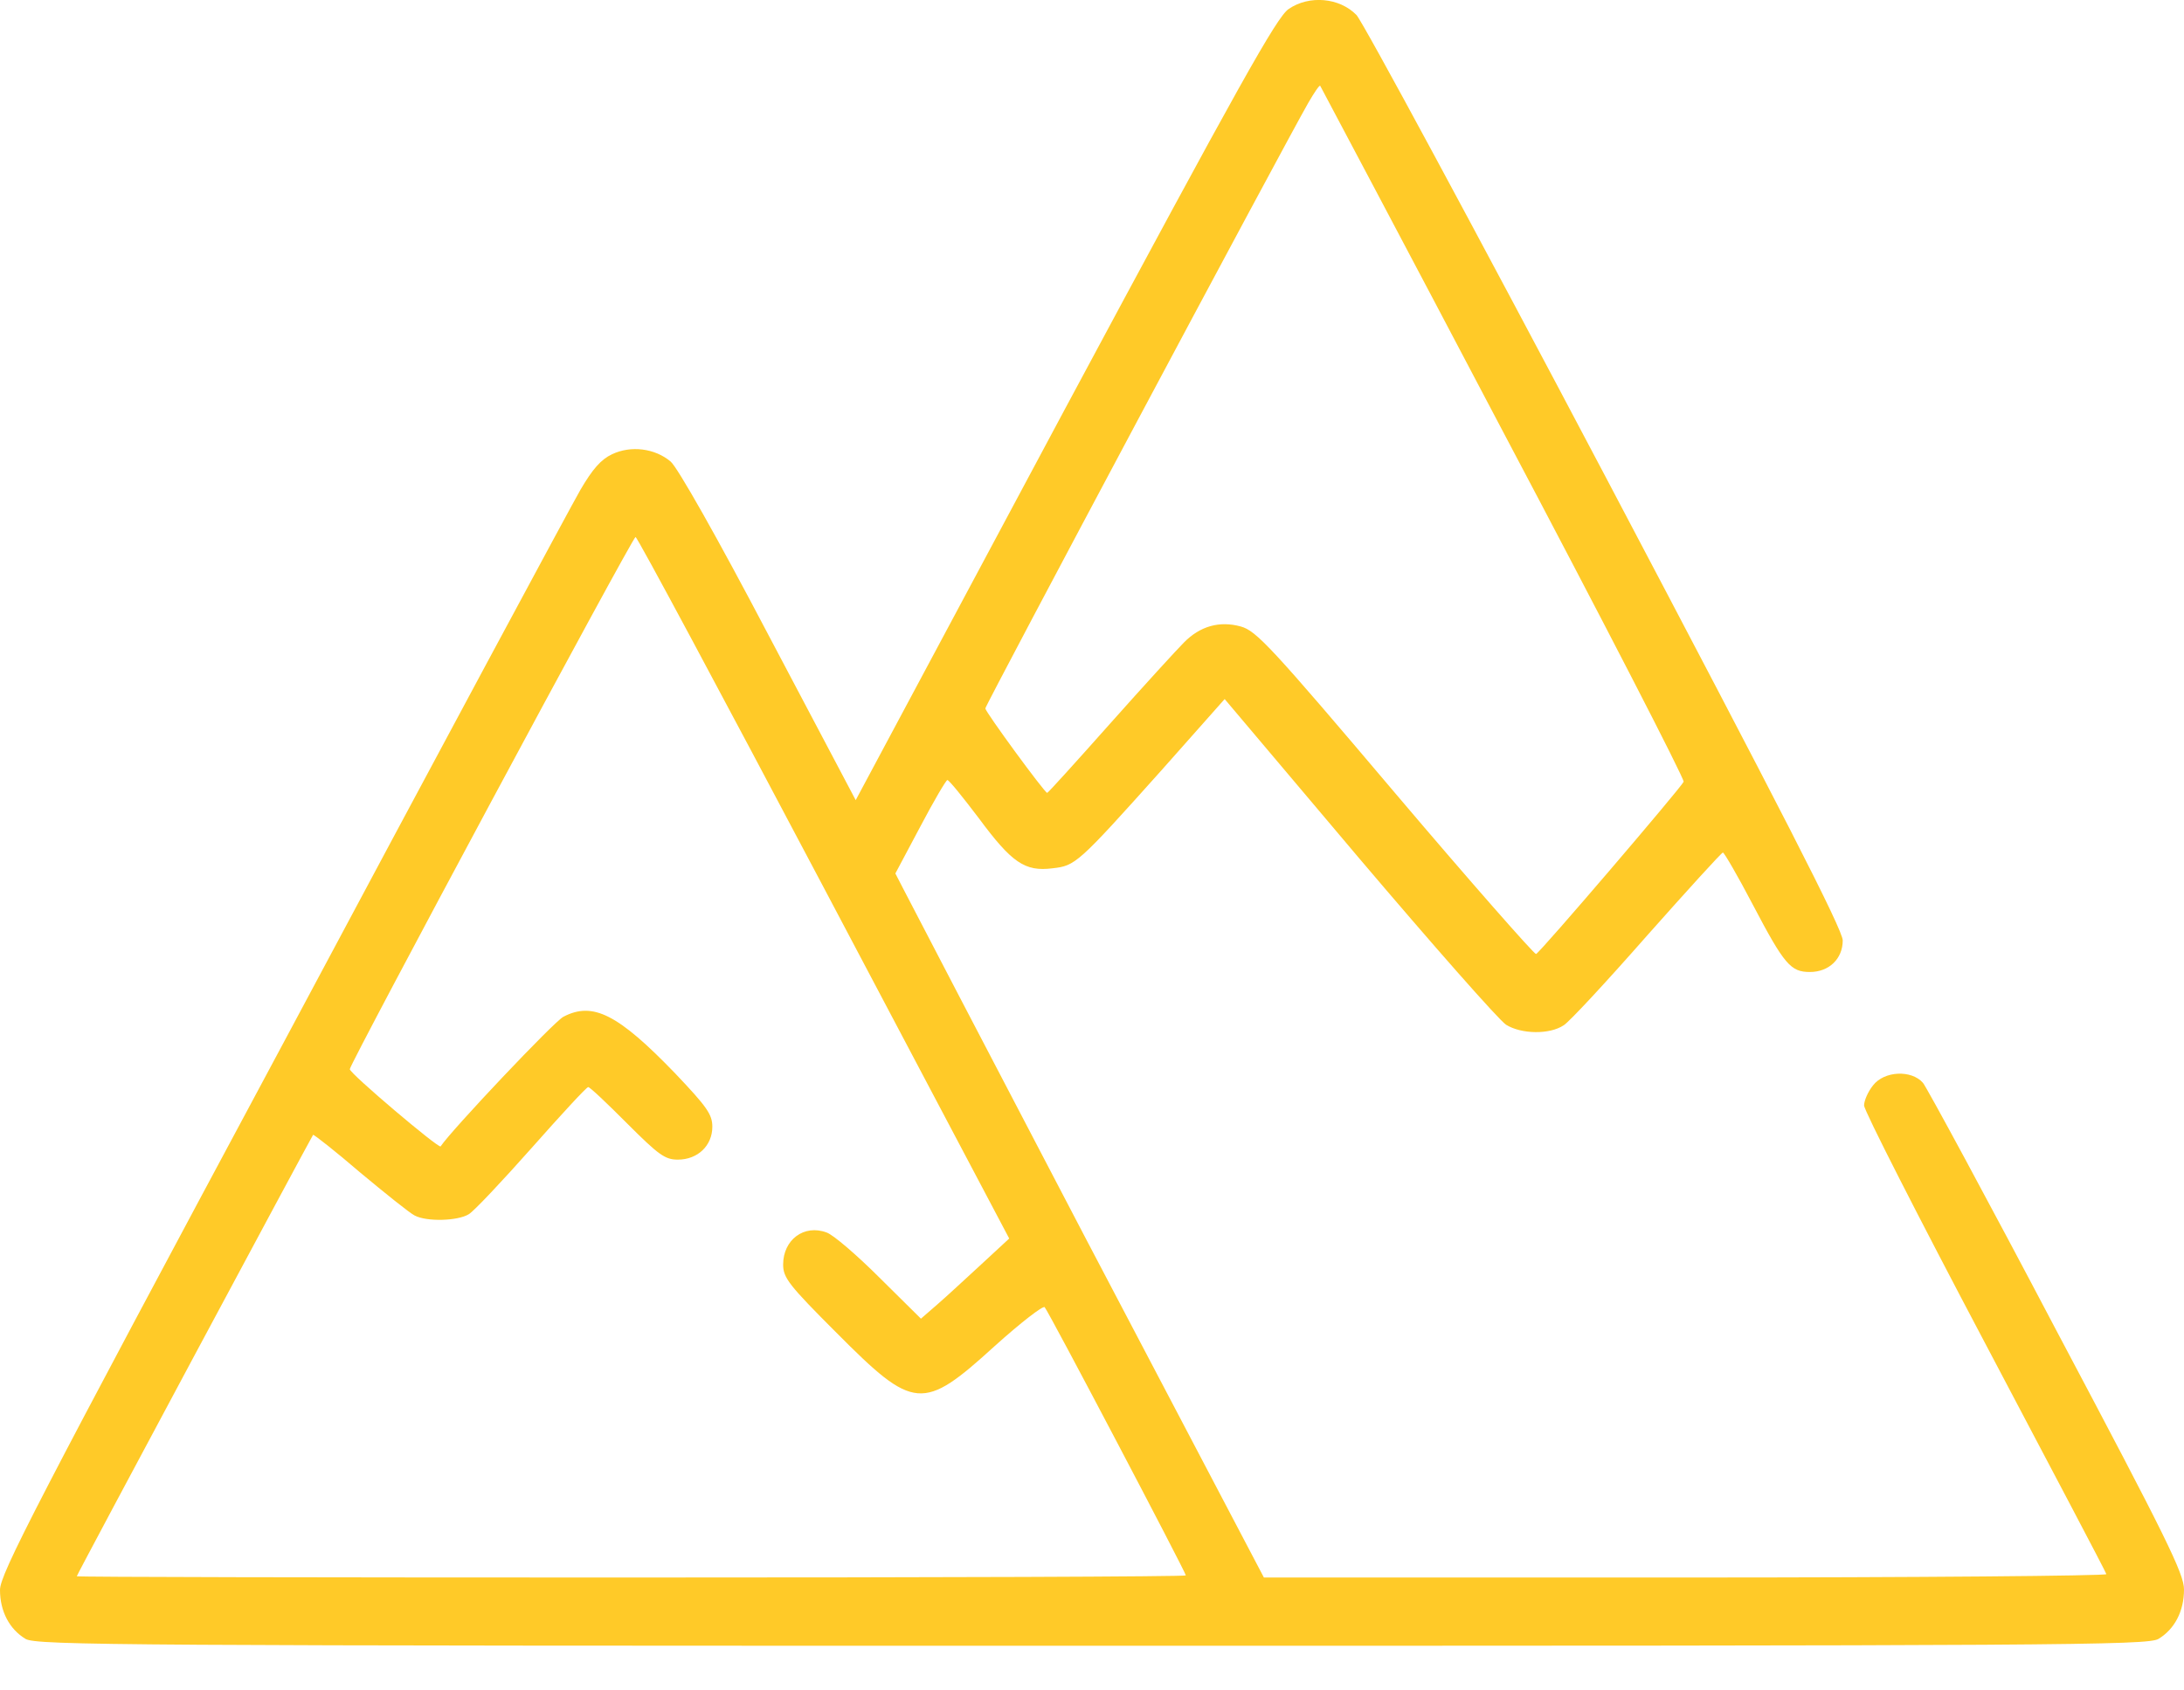 <?xml version="1.0" encoding="UTF-8"?> <svg xmlns="http://www.w3.org/2000/svg" xmlns:xlink="http://www.w3.org/1999/xlink" width="31px" height="24px" viewBox="0 0 31 24" version="1.1"><title>mountains</title><g id="Page-1" stroke="none" stroke-width="1" fill="none" fill-rule="evenodd"><g id="Ergonomiportalen-Style-Guide" transform="translate(-305, -4362)" fill="#FFCA28" fill-rule="nonzero"><g id="Group-14" transform="translate(125, 4357)"><g id="Group-10" transform="translate(0, 1)"><g id="mountains" transform="translate(180, 4)"><path d="M18.291,23.238 C18.122,23.123 17.601,22.19 15.113,17.553 L12.146,12.006 L10.911,14.344 C10.184,15.73 9.615,16.735 9.518,16.814 C9.294,17.002 8.955,17.044 8.688,16.917 C8.531,16.844 8.41,16.705 8.24,16.414 C8.113,16.196 6.206,12.648 4.008,8.531 C0.503,1.992 1.77635684e-15,1.017 1.77635684e-15,0.793 C1.77635684e-15,0.49 0.133,0.236 0.363,0.097 C0.521,0.006 1.756,7.10542736e-15 15.5,7.10542736e-15 C29.244,7.10542736e-15 30.479,0.006 30.637,0.097 C30.867,0.236 31,0.49 31,0.799 C31,1.023 30.752,1.526 29.196,4.462 C28.209,6.339 27.349,7.926 27.295,7.992 C27.131,8.18 26.744,8.162 26.586,7.956 C26.513,7.865 26.459,7.738 26.459,7.671 C26.459,7.599 27.228,6.091 28.172,4.305 C29.111,2.525 29.892,1.047 29.898,1.017 C29.91,0.993 27.222,0.969 23.928,0.969 L17.94,0.969 L15.421,5.764 C14.041,8.404 12.866,10.656 12.812,10.765 L12.709,10.965 L13.06,11.625 C13.254,11.994 13.429,12.291 13.447,12.291 C13.472,12.291 13.671,12.043 13.896,11.746 C14.362,11.116 14.549,10.989 14.937,11.038 C15.264,11.074 15.294,11.098 16.481,12.424 L17.383,13.441 L19.29,11.183 C20.338,9.948 21.276,8.882 21.379,8.816 C21.597,8.682 21.997,8.676 22.196,8.81 C22.275,8.858 22.808,9.433 23.377,10.081 C23.952,10.729 24.437,11.262 24.455,11.262 C24.473,11.262 24.667,10.929 24.879,10.523 C25.327,9.669 25.418,9.566 25.69,9.566 C25.962,9.566 26.156,9.754 26.156,10.014 C26.156,10.166 25.29,11.855 22.79,16.596 C20.937,20.108 19.345,23.056 19.254,23.153 C19.012,23.401 18.582,23.438 18.291,23.238 Z M21.337,17.232 C22.76,14.543 23.91,12.309 23.898,12.267 C23.855,12.176 21.863,9.845 21.803,9.821 C21.779,9.815 20.877,10.838 19.805,12.103 C18.037,14.192 17.831,14.41 17.613,14.471 C17.31,14.555 17.032,14.477 16.802,14.241 C16.711,14.15 16.239,13.635 15.76,13.096 C15.276,12.551 14.876,12.109 14.864,12.109 C14.828,12.109 13.986,13.26 13.986,13.308 C13.986,13.357 18.219,21.294 18.57,21.906 C18.654,22.051 18.727,22.16 18.739,22.148 C18.745,22.136 19.92,19.926 21.337,17.232 Z M11.692,10.765 L14.325,5.782 L13.926,5.413 C13.708,5.213 13.429,4.953 13.302,4.844 L13.072,4.644 L12.485,5.225 C12.164,5.546 11.825,5.837 11.734,5.867 C11.413,5.988 11.116,5.764 11.116,5.413 C11.116,5.225 11.195,5.122 11.873,4.444 C12.975,3.336 13.096,3.324 14.12,4.256 C14.483,4.583 14.804,4.832 14.828,4.807 C14.888,4.741 16.832,1.041 16.832,0.999 C16.832,0.981 13.29,0.969 8.961,0.969 C4.632,0.969 1.09,0.975 1.09,0.987 C1.09,1.011 4.42,7.223 4.444,7.254 C4.456,7.26 4.759,7.023 5.11,6.721 C5.467,6.424 5.812,6.146 5.885,6.109 C6.055,6.018 6.497,6.03 6.654,6.127 C6.727,6.17 7.126,6.594 7.55,7.072 C7.968,7.544 8.325,7.932 8.349,7.932 C8.374,7.932 8.616,7.702 8.9,7.417 C9.348,6.969 9.439,6.902 9.621,6.902 C9.905,6.902 10.111,7.102 10.111,7.369 C10.111,7.544 10.033,7.653 9.585,8.125 C8.773,8.967 8.416,9.149 7.998,8.931 C7.871,8.87 6.412,7.326 6.254,7.09 C6.23,7.054 4.965,8.125 4.965,8.186 C4.965,8.265 8.979,15.742 9.021,15.742 C9.046,15.742 10.245,13.502 11.692,10.765 Z" id="Shape" transform="translate(15.5, 11.683) scale(-1, 1) rotate(-180) translate(-15.5, -11.683) "></path></g></g></g></g></g></svg> 